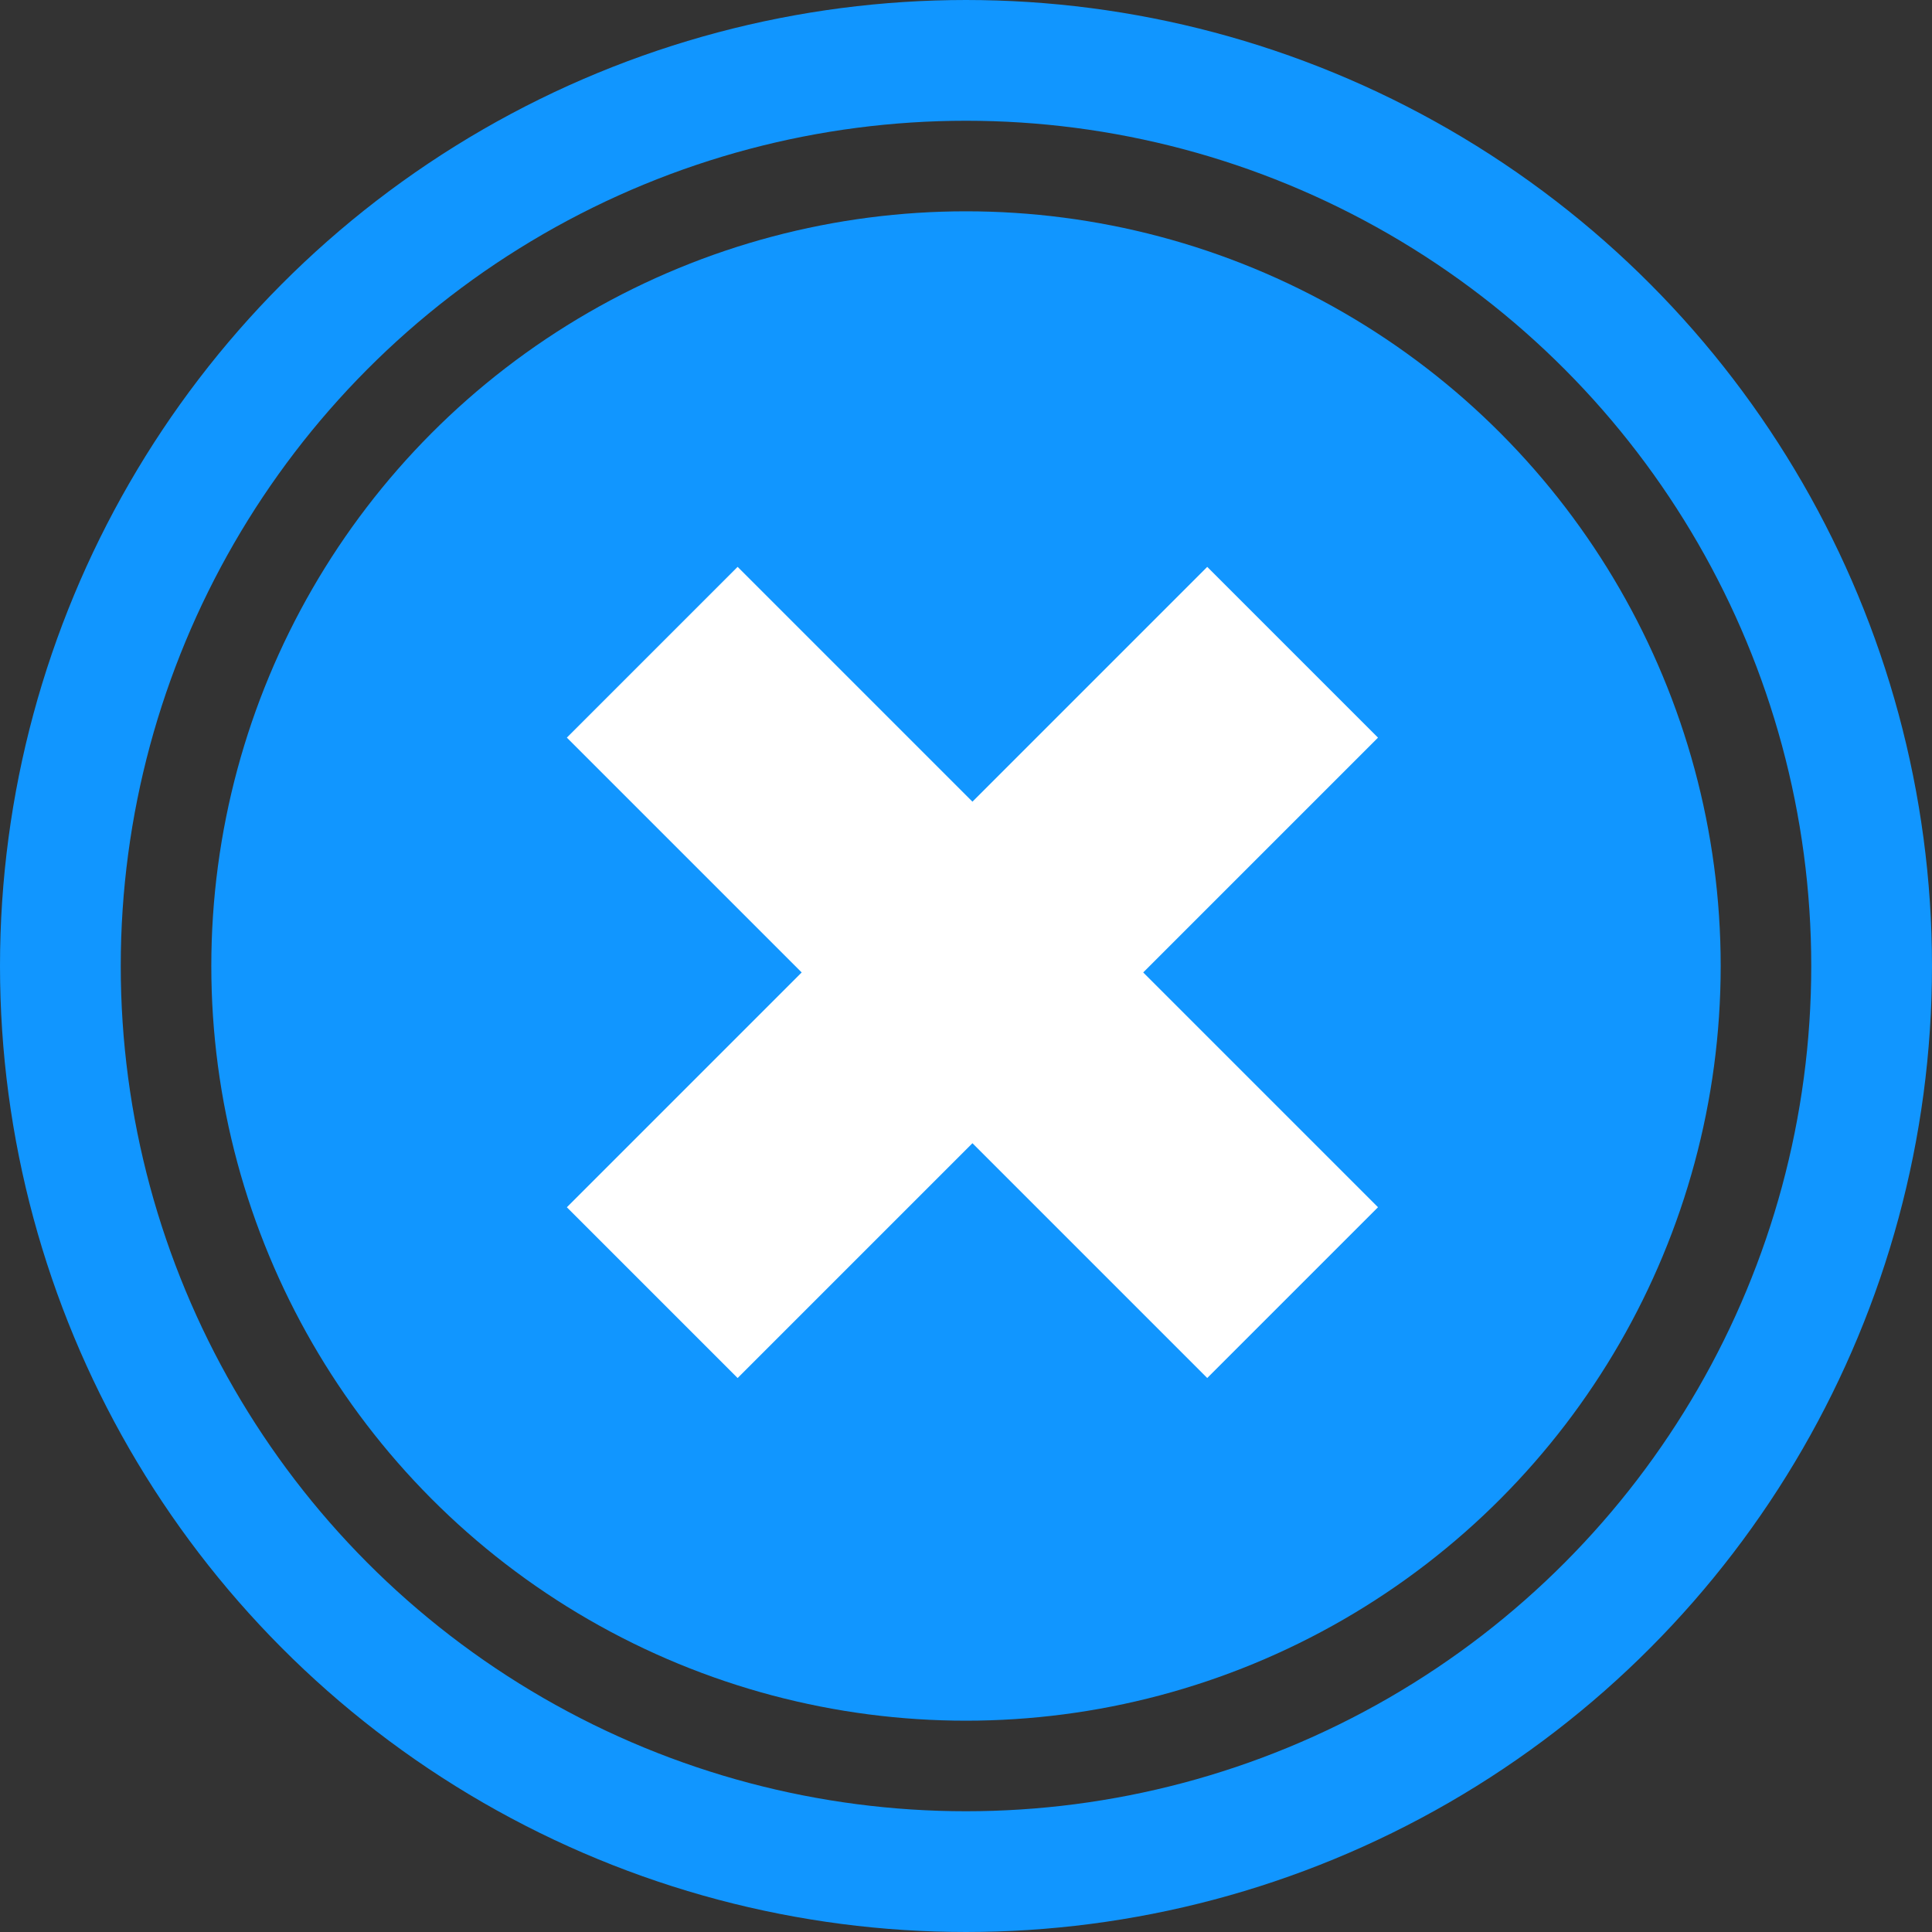 <svg width="64" height="64" viewBox="0 0 64 64" fill="none" xmlns="http://www.w3.org/2000/svg">
<rect x="0" y="0" width="64" height="64" fill="#333333" stroke="none"/>
<circle cx="32" cy="32" r="30" stroke="#1196FF" stroke-width="4"/>
<circle cx="32" cy="32" r="25" fill="#1196FF"/>
<rect x="18.778" y="39.992" width="30" height="8" transform="rotate(-45 18.778 39.992)" fill="white"/>
<rect x="39.991" y="45.648" width="30" height="8" transform="rotate(-135 39.991 45.648)" fill="white"/>
</svg>
